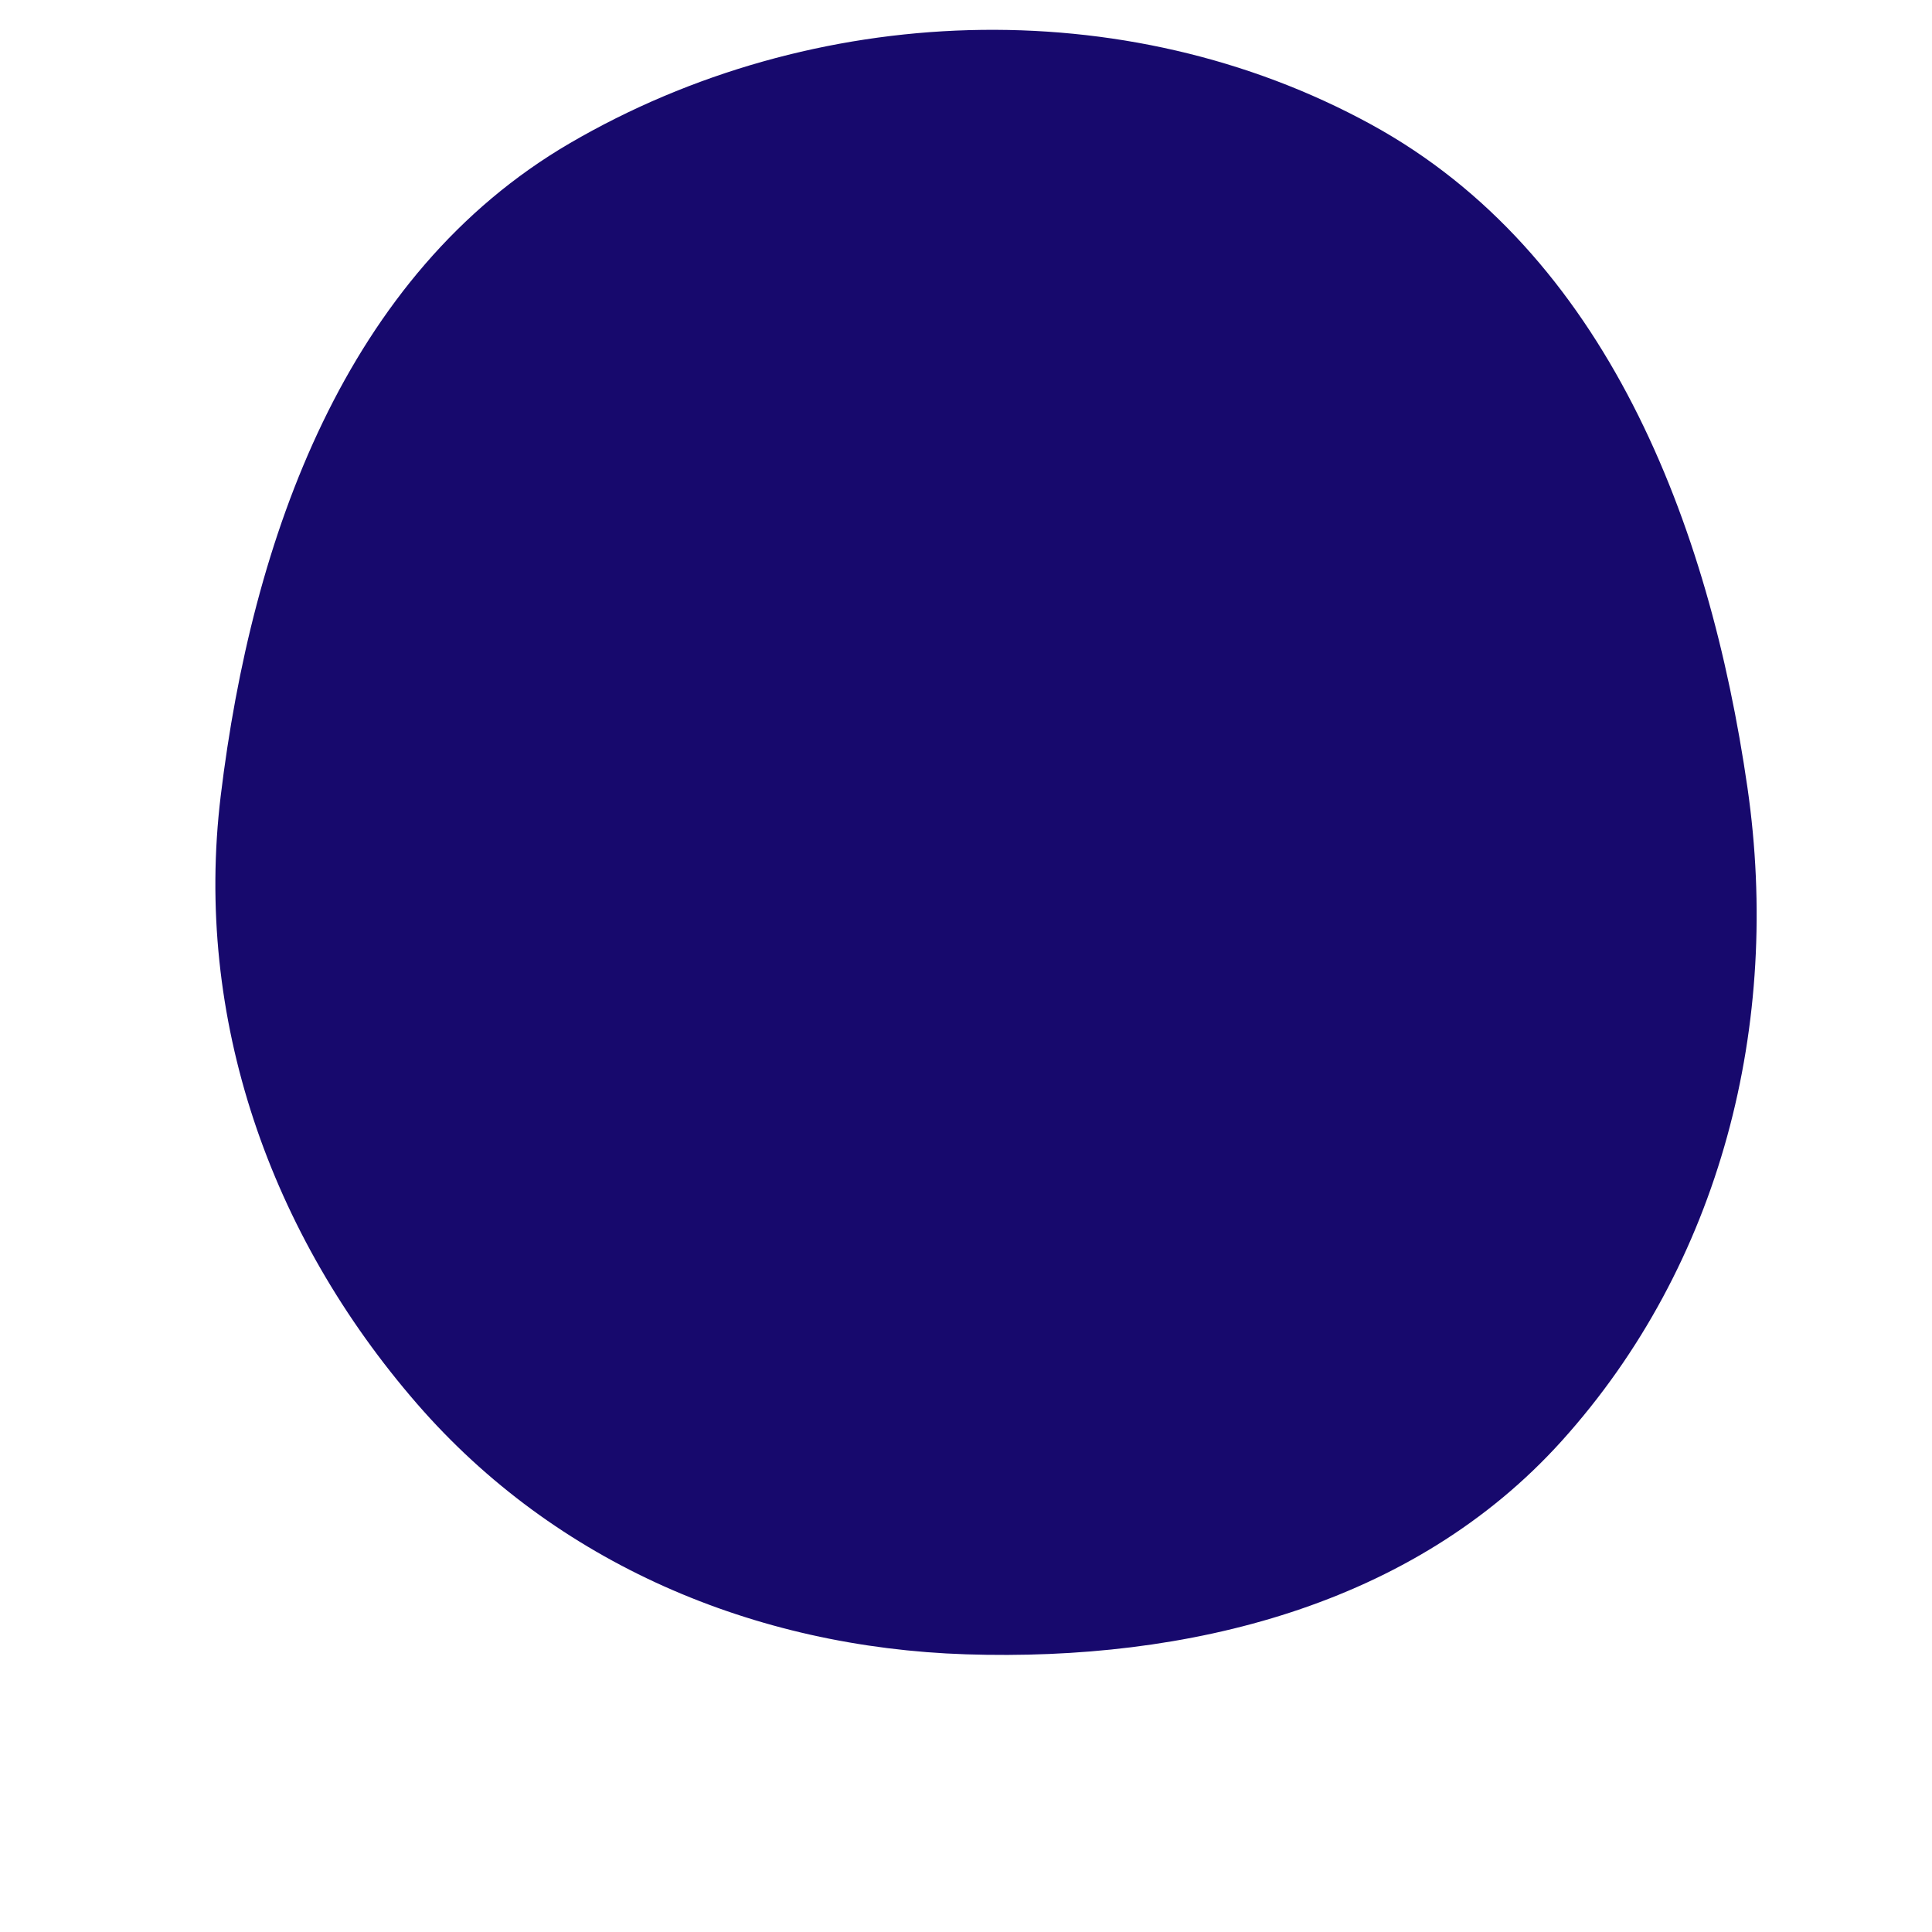 <svg width="256" height="256" viewBox="0 0 256 256" xmlns="http://www.w3.org/2000/svg">
    <path stroke="none" stroke-width="0" fill="#17096d" d="M128,219.206C157.385,220.161,187.239,212.777,206.927,190.942C228.065,167.499,236.066,135.607,231.547,104.366C226.476,69.302,212.775,33.507,181.695,16.5C149.015,-1.382,107.675,0.205,75.499,18.981C45.793,36.315,33.383,71.316,29.246,105.46C25.675,134.929,35.798,163.593,55.259,186.009C73.643,207.183,99.974,218.294,128,219.206"/>
</svg>